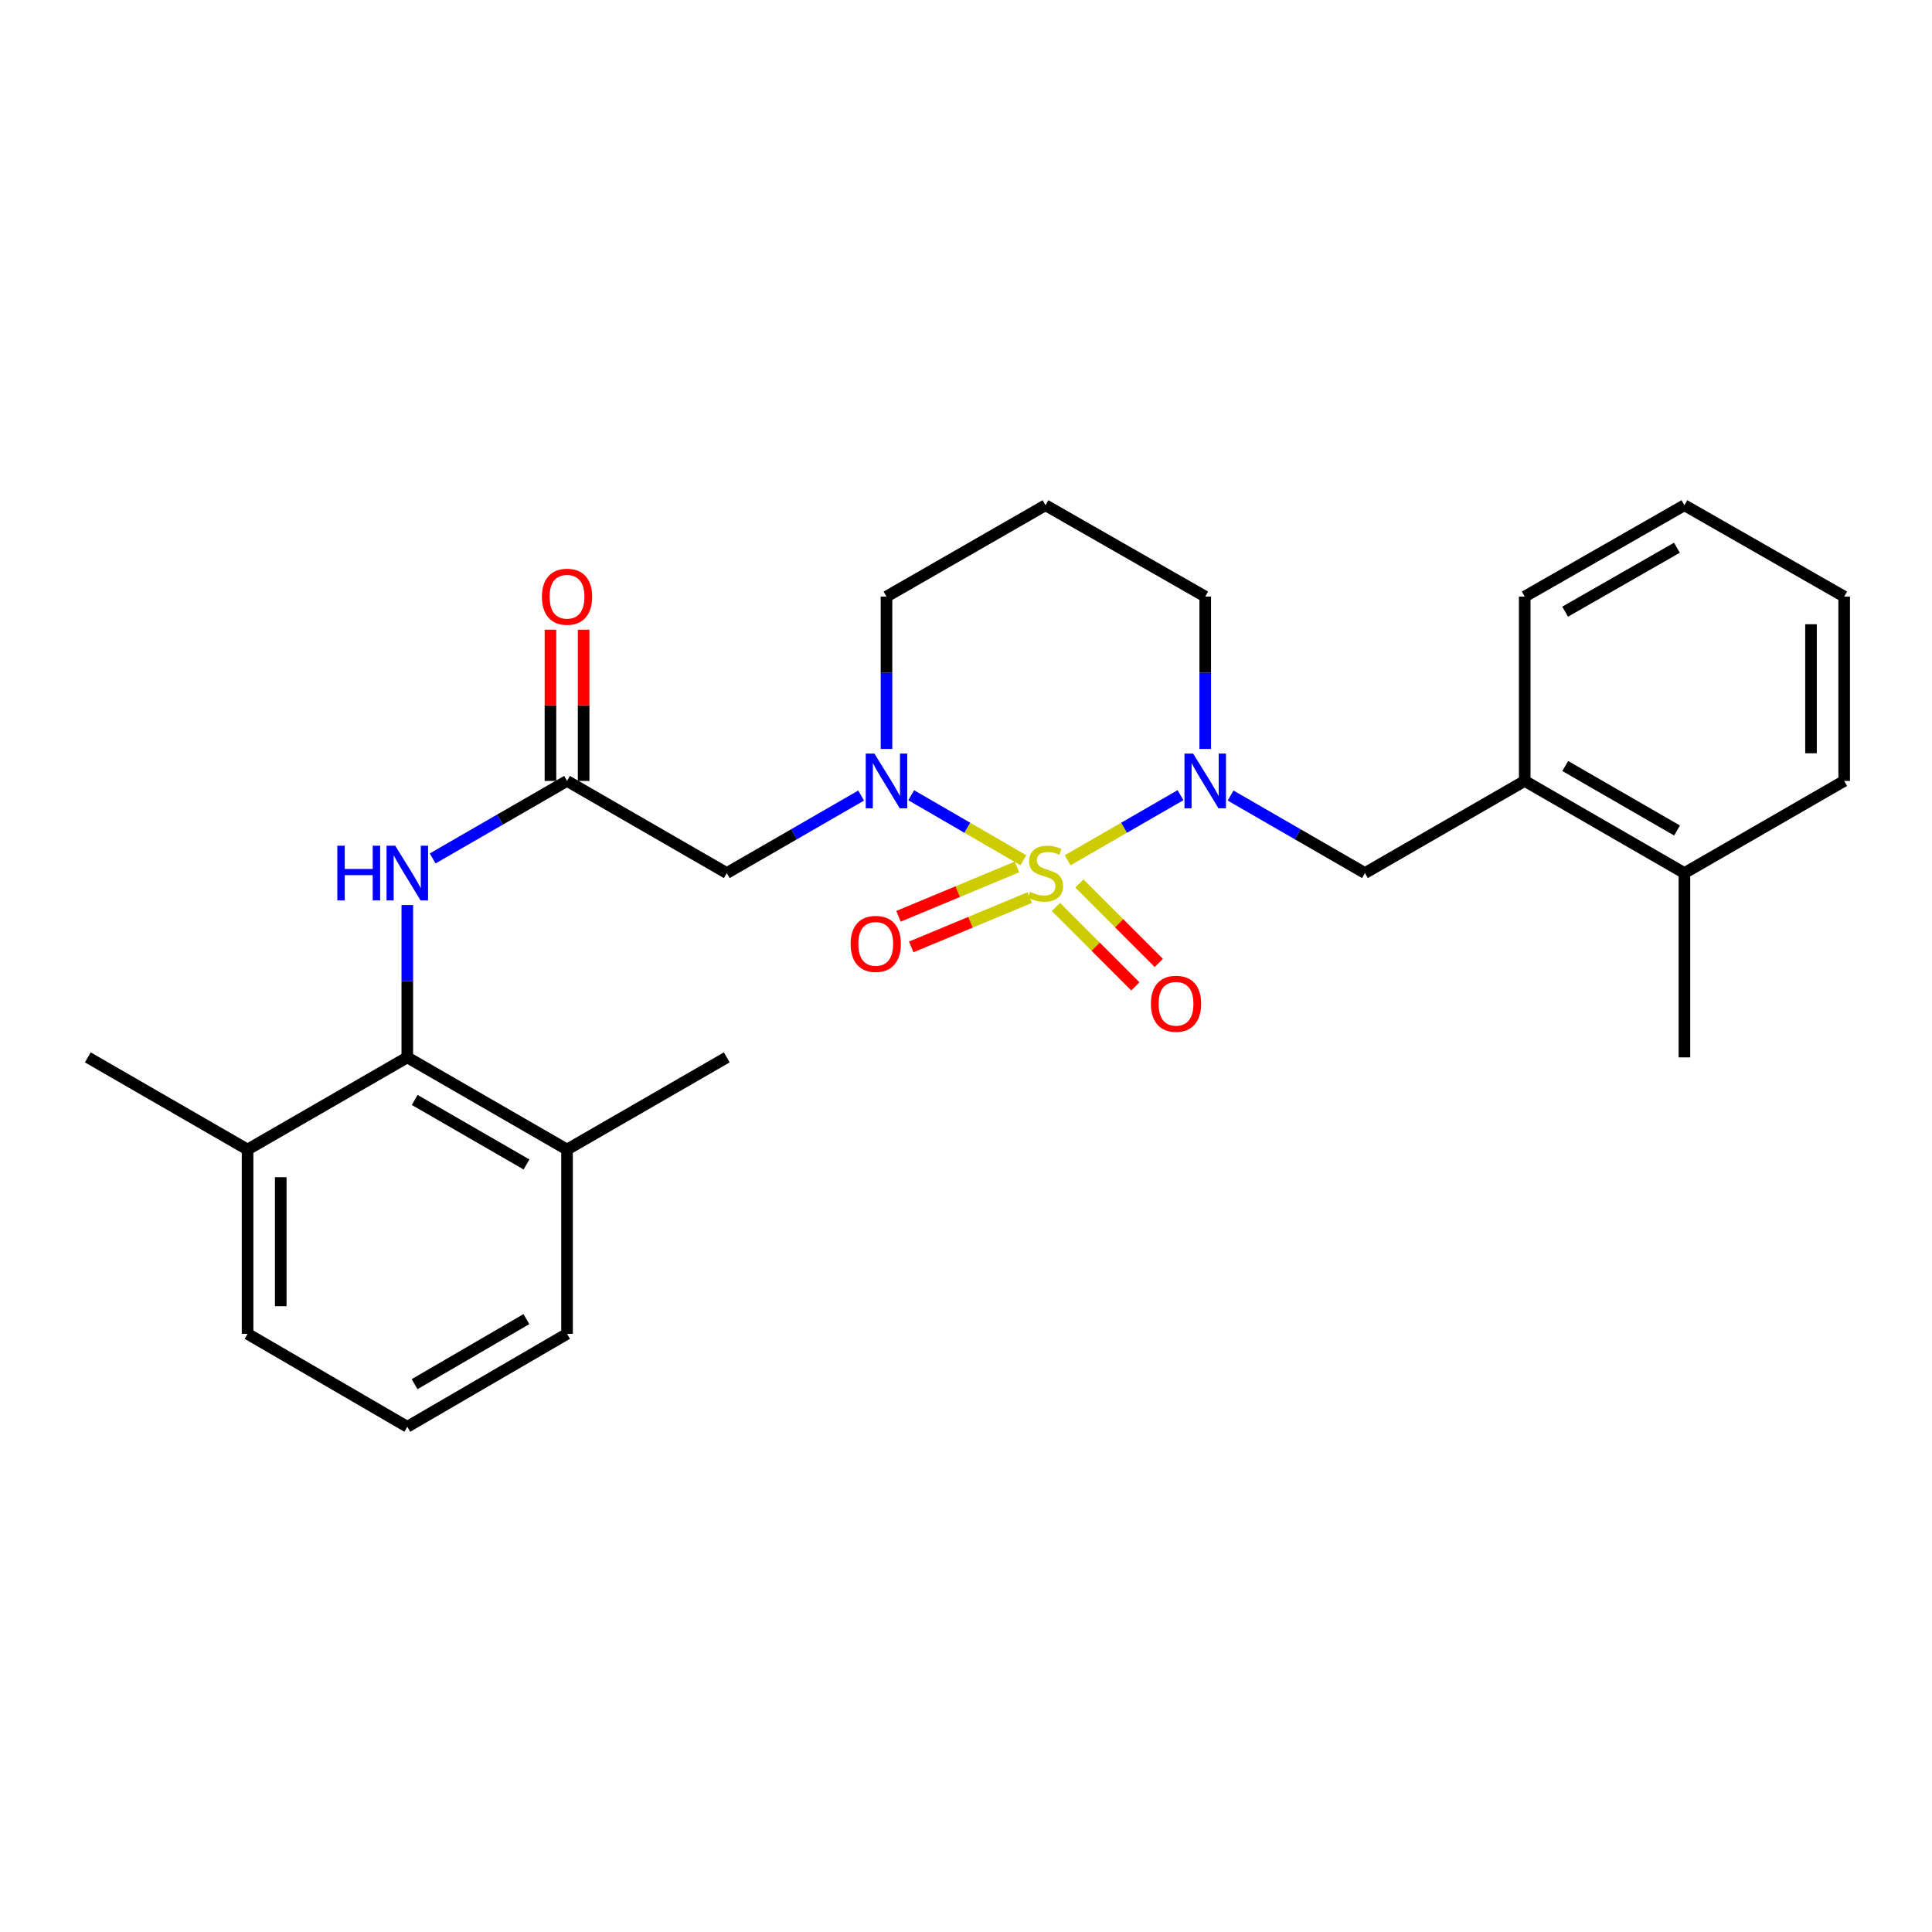 <?xml version='1.0' encoding='iso-8859-1'?>
<svg version='1.1' baseProfile='full'
              xmlns='http://www.w3.org/2000/svg'
                      xmlns:rdkit='http://www.rdkit.org/xml'
                      xmlns:xlink='http://www.w3.org/1999/xlink'
                  xml:space='preserve'
width='1000px' height='1000px' viewBox='0 0 1000 1000'>
<!-- END OF HEADER -->
<rect style='opacity:1.0;fill:#FFFFFF;stroke:none' width='1000' height='1000' x='0' y='0'> </rect>
<path class='bond-0' d='M 529.695,445.254 L 500.664,428.434' style='fill:none;fill-rule:evenodd;stroke:#CCCC00;stroke-width:6px;stroke-linecap:butt;stroke-linejoin:miter;stroke-opacity:1' />
<path class='bond-0' d='M 500.664,428.434 L 471.634,411.614' style='fill:none;fill-rule:evenodd;stroke:#0000FF;stroke-width:6px;stroke-linecap:butt;stroke-linejoin:miter;stroke-opacity:1' />
<path class='bond-1' d='M 552.619,445.278 L 581.823,428.432' style='fill:none;fill-rule:evenodd;stroke:#CCCC00;stroke-width:6px;stroke-linecap:butt;stroke-linejoin:miter;stroke-opacity:1' />
<path class='bond-1' d='M 581.823,428.432 L 611.027,411.586' style='fill:none;fill-rule:evenodd;stroke:#0000FF;stroke-width:6px;stroke-linecap:butt;stroke-linejoin:miter;stroke-opacity:1' />
<path class='bond-7' d='M 526.394,448.738 L 495.724,461.507' style='fill:none;fill-rule:evenodd;stroke:#CCCC00;stroke-width:6px;stroke-linecap:butt;stroke-linejoin:miter;stroke-opacity:1' />
<path class='bond-7' d='M 495.724,461.507 L 465.054,474.276' style='fill:none;fill-rule:evenodd;stroke:#FF0000;stroke-width:6px;stroke-linecap:butt;stroke-linejoin:miter;stroke-opacity:1' />
<path class='bond-7' d='M 532.994,464.59 L 502.324,477.359' style='fill:none;fill-rule:evenodd;stroke:#CCCC00;stroke-width:6px;stroke-linecap:butt;stroke-linejoin:miter;stroke-opacity:1' />
<path class='bond-7' d='M 502.324,477.359 L 471.654,490.128' style='fill:none;fill-rule:evenodd;stroke:#FF0000;stroke-width:6px;stroke-linecap:butt;stroke-linejoin:miter;stroke-opacity:1' />
<path class='bond-8' d='M 546.55,469.435 L 567.103,489.994' style='fill:none;fill-rule:evenodd;stroke:#CCCC00;stroke-width:6px;stroke-linecap:butt;stroke-linejoin:miter;stroke-opacity:1' />
<path class='bond-8' d='M 567.103,489.994 L 587.657,510.552' style='fill:none;fill-rule:evenodd;stroke:#FF0000;stroke-width:6px;stroke-linecap:butt;stroke-linejoin:miter;stroke-opacity:1' />
<path class='bond-8' d='M 558.694,457.295 L 579.247,477.854' style='fill:none;fill-rule:evenodd;stroke:#CCCC00;stroke-width:6px;stroke-linecap:butt;stroke-linejoin:miter;stroke-opacity:1' />
<path class='bond-8' d='M 579.247,477.854 L 599.8,498.412' style='fill:none;fill-rule:evenodd;stroke:#FF0000;stroke-width:6px;stroke-linecap:butt;stroke-linejoin:miter;stroke-opacity:1' />
<path class='bond-2' d='M 445.721,411.777 L 410.949,431.835' style='fill:none;fill-rule:evenodd;stroke:#0000FF;stroke-width:6px;stroke-linecap:butt;stroke-linejoin:miter;stroke-opacity:1' />
<path class='bond-2' d='M 410.949,431.835 L 376.178,451.893' style='fill:none;fill-rule:evenodd;stroke:#000000;stroke-width:6px;stroke-linecap:butt;stroke-linejoin:miter;stroke-opacity:1' />
<path class='bond-14' d='M 458.847,387.659 L 458.847,348.225' style='fill:none;fill-rule:evenodd;stroke:#0000FF;stroke-width:6px;stroke-linecap:butt;stroke-linejoin:miter;stroke-opacity:1' />
<path class='bond-14' d='M 458.847,348.225 L 458.847,308.791' style='fill:none;fill-rule:evenodd;stroke:#000000;stroke-width:6px;stroke-linecap:butt;stroke-linejoin:miter;stroke-opacity:1' />
<path class='bond-6' d='M 636.948,411.777 L 671.72,431.835' style='fill:none;fill-rule:evenodd;stroke:#0000FF;stroke-width:6px;stroke-linecap:butt;stroke-linejoin:miter;stroke-opacity:1' />
<path class='bond-6' d='M 671.72,431.835 L 706.491,451.893' style='fill:none;fill-rule:evenodd;stroke:#000000;stroke-width:6px;stroke-linecap:butt;stroke-linejoin:miter;stroke-opacity:1' />
<path class='bond-15' d='M 623.822,387.659 L 623.822,348.225' style='fill:none;fill-rule:evenodd;stroke:#0000FF;stroke-width:6px;stroke-linecap:butt;stroke-linejoin:miter;stroke-opacity:1' />
<path class='bond-15' d='M 623.822,348.225 L 623.822,308.791' style='fill:none;fill-rule:evenodd;stroke:#000000;stroke-width:6px;stroke-linecap:butt;stroke-linejoin:miter;stroke-opacity:1' />
<path class='bond-3' d='M 376.178,451.893 L 293.499,404.205' style='fill:none;fill-rule:evenodd;stroke:#000000;stroke-width:6px;stroke-linecap:butt;stroke-linejoin:miter;stroke-opacity:1' />
<path class='bond-5' d='M 293.499,404.205 L 258.723,424.263' style='fill:none;fill-rule:evenodd;stroke:#000000;stroke-width:6px;stroke-linecap:butt;stroke-linejoin:miter;stroke-opacity:1' />
<path class='bond-5' d='M 258.723,424.263 L 223.947,444.322' style='fill:none;fill-rule:evenodd;stroke:#0000FF;stroke-width:6px;stroke-linecap:butt;stroke-linejoin:miter;stroke-opacity:1' />
<path class='bond-10' d='M 302.085,404.205 L 302.085,365.071' style='fill:none;fill-rule:evenodd;stroke:#000000;stroke-width:6px;stroke-linecap:butt;stroke-linejoin:miter;stroke-opacity:1' />
<path class='bond-10' d='M 302.085,365.071 L 302.085,325.937' style='fill:none;fill-rule:evenodd;stroke:#FF0000;stroke-width:6px;stroke-linecap:butt;stroke-linejoin:miter;stroke-opacity:1' />
<path class='bond-10' d='M 284.914,404.205 L 284.914,365.071' style='fill:none;fill-rule:evenodd;stroke:#000000;stroke-width:6px;stroke-linecap:butt;stroke-linejoin:miter;stroke-opacity:1' />
<path class='bond-10' d='M 284.914,365.071 L 284.914,325.937' style='fill:none;fill-rule:evenodd;stroke:#FF0000;stroke-width:6px;stroke-linecap:butt;stroke-linejoin:miter;stroke-opacity:1' />
<path class='bond-4' d='M 210.821,547.297 L 210.821,507.867' style='fill:none;fill-rule:evenodd;stroke:#000000;stroke-width:6px;stroke-linecap:butt;stroke-linejoin:miter;stroke-opacity:1' />
<path class='bond-4' d='M 210.821,507.867 L 210.821,468.438' style='fill:none;fill-rule:evenodd;stroke:#0000FF;stroke-width:6px;stroke-linecap:butt;stroke-linejoin:miter;stroke-opacity:1' />
<path class='bond-11' d='M 210.821,547.297 L 293.499,595.003' style='fill:none;fill-rule:evenodd;stroke:#000000;stroke-width:6px;stroke-linecap:butt;stroke-linejoin:miter;stroke-opacity:1' />
<path class='bond-11' d='M 214.641,569.325 L 272.516,602.72' style='fill:none;fill-rule:evenodd;stroke:#000000;stroke-width:6px;stroke-linecap:butt;stroke-linejoin:miter;stroke-opacity:1' />
<path class='bond-12' d='M 210.821,547.297 L 128.143,595.003' style='fill:none;fill-rule:evenodd;stroke:#000000;stroke-width:6px;stroke-linecap:butt;stroke-linejoin:miter;stroke-opacity:1' />
<path class='bond-9' d='M 706.491,451.893 L 789.189,404.205' style='fill:none;fill-rule:evenodd;stroke:#000000;stroke-width:6px;stroke-linecap:butt;stroke-linejoin:miter;stroke-opacity:1' />
<path class='bond-13' d='M 789.189,404.205 L 871.848,451.893' style='fill:none;fill-rule:evenodd;stroke:#000000;stroke-width:6px;stroke-linecap:butt;stroke-linejoin:miter;stroke-opacity:1' />
<path class='bond-13' d='M 810.168,396.485 L 868.03,429.866' style='fill:none;fill-rule:evenodd;stroke:#000000;stroke-width:6px;stroke-linecap:butt;stroke-linejoin:miter;stroke-opacity:1' />
<path class='bond-18' d='M 789.189,404.205 L 789.189,308.791' style='fill:none;fill-rule:evenodd;stroke:#000000;stroke-width:6px;stroke-linecap:butt;stroke-linejoin:miter;stroke-opacity:1' />
<path class='bond-20' d='M 293.499,595.003 L 293.499,690.398' style='fill:none;fill-rule:evenodd;stroke:#000000;stroke-width:6px;stroke-linecap:butt;stroke-linejoin:miter;stroke-opacity:1' />
<path class='bond-22' d='M 293.499,595.003 L 376.178,547.297' style='fill:none;fill-rule:evenodd;stroke:#000000;stroke-width:6px;stroke-linecap:butt;stroke-linejoin:miter;stroke-opacity:1' />
<path class='bond-19' d='M 128.143,595.003 L 128.143,690.398' style='fill:none;fill-rule:evenodd;stroke:#000000;stroke-width:6px;stroke-linecap:butt;stroke-linejoin:miter;stroke-opacity:1' />
<path class='bond-19' d='M 145.314,609.313 L 145.314,676.089' style='fill:none;fill-rule:evenodd;stroke:#000000;stroke-width:6px;stroke-linecap:butt;stroke-linejoin:miter;stroke-opacity:1' />
<path class='bond-21' d='M 128.143,595.003 L 45.455,547.297' style='fill:none;fill-rule:evenodd;stroke:#000000;stroke-width:6px;stroke-linecap:butt;stroke-linejoin:miter;stroke-opacity:1' />
<path class='bond-23' d='M 871.848,451.893 L 871.848,547.297' style='fill:none;fill-rule:evenodd;stroke:#000000;stroke-width:6px;stroke-linecap:butt;stroke-linejoin:miter;stroke-opacity:1' />
<path class='bond-24' d='M 871.848,451.893 L 954.545,404.205' style='fill:none;fill-rule:evenodd;stroke:#000000;stroke-width:6px;stroke-linecap:butt;stroke-linejoin:miter;stroke-opacity:1' />
<path class='bond-27' d='M 458.847,308.791 L 541.153,261.504' style='fill:none;fill-rule:evenodd;stroke:#000000;stroke-width:6px;stroke-linecap:butt;stroke-linejoin:miter;stroke-opacity:1' />
<path class='bond-16' d='M 623.822,308.791 L 541.153,261.504' style='fill:none;fill-rule:evenodd;stroke:#000000;stroke-width:6px;stroke-linecap:butt;stroke-linejoin:miter;stroke-opacity:1' />
<path class='bond-17' d='M 210.821,738.496 L 128.143,690.398' style='fill:none;fill-rule:evenodd;stroke:#000000;stroke-width:6px;stroke-linecap:butt;stroke-linejoin:miter;stroke-opacity:1' />
<path class='bond-29' d='M 210.821,738.496 L 293.499,690.398' style='fill:none;fill-rule:evenodd;stroke:#000000;stroke-width:6px;stroke-linecap:butt;stroke-linejoin:miter;stroke-opacity:1' />
<path class='bond-29' d='M 214.588,716.439 L 272.463,682.77' style='fill:none;fill-rule:evenodd;stroke:#000000;stroke-width:6px;stroke-linecap:butt;stroke-linejoin:miter;stroke-opacity:1' />
<path class='bond-25' d='M 789.189,308.791 L 871.848,261.504' style='fill:none;fill-rule:evenodd;stroke:#000000;stroke-width:6px;stroke-linecap:butt;stroke-linejoin:miter;stroke-opacity:1' />
<path class='bond-25' d='M 810.114,316.603 L 867.975,283.502' style='fill:none;fill-rule:evenodd;stroke:#000000;stroke-width:6px;stroke-linecap:butt;stroke-linejoin:miter;stroke-opacity:1' />
<path class='bond-28' d='M 954.545,404.205 L 954.545,308.791' style='fill:none;fill-rule:evenodd;stroke:#000000;stroke-width:6px;stroke-linecap:butt;stroke-linejoin:miter;stroke-opacity:1' />
<path class='bond-28' d='M 937.374,389.893 L 937.374,323.103' style='fill:none;fill-rule:evenodd;stroke:#000000;stroke-width:6px;stroke-linecap:butt;stroke-linejoin:miter;stroke-opacity:1' />
<path class='bond-26' d='M 871.848,261.504 L 954.545,308.791' style='fill:none;fill-rule:evenodd;stroke:#000000;stroke-width:6px;stroke-linecap:butt;stroke-linejoin:miter;stroke-opacity:1' />
<path  class='atom-0' d='M 533.153 461.613
Q 533.473 461.733, 534.793 462.293
Q 536.113 462.853, 537.553 463.213
Q 539.033 463.533, 540.473 463.533
Q 543.153 463.533, 544.713 462.253
Q 546.273 460.933, 546.273 458.653
Q 546.273 457.093, 545.473 456.133
Q 544.713 455.173, 543.513 454.653
Q 542.313 454.133, 540.313 453.533
Q 537.793 452.773, 536.273 452.053
Q 534.793 451.333, 533.713 449.813
Q 532.673 448.293, 532.673 445.733
Q 532.673 442.173, 535.073 439.973
Q 537.513 437.773, 542.313 437.773
Q 545.593 437.773, 549.313 439.333
L 548.393 442.413
Q 544.993 441.013, 542.433 441.013
Q 539.673 441.013, 538.153 442.173
Q 536.633 443.293, 536.673 445.253
Q 536.673 446.773, 537.433 447.693
Q 538.233 448.613, 539.353 449.133
Q 540.513 449.653, 542.433 450.253
Q 544.993 451.053, 546.513 451.853
Q 548.033 452.653, 549.113 454.293
Q 550.233 455.893, 550.233 458.653
Q 550.233 462.573, 547.593 464.693
Q 544.993 466.773, 540.633 466.773
Q 538.113 466.773, 536.193 466.213
Q 534.313 465.693, 532.073 464.773
L 533.153 461.613
' fill='#CCCC00'/>
<path  class='atom-1' d='M 452.587 390.045
L 461.867 405.045
Q 462.787 406.525, 464.267 409.205
Q 465.747 411.885, 465.827 412.045
L 465.827 390.045
L 469.587 390.045
L 469.587 418.365
L 465.707 418.365
L 455.747 401.965
Q 454.587 400.045, 453.347 397.845
Q 452.147 395.645, 451.787 394.965
L 451.787 418.365
L 448.107 418.365
L 448.107 390.045
L 452.587 390.045
' fill='#0000FF'/>
<path  class='atom-2' d='M 617.562 390.045
L 626.842 405.045
Q 627.762 406.525, 629.242 409.205
Q 630.722 411.885, 630.802 412.045
L 630.802 390.045
L 634.562 390.045
L 634.562 418.365
L 630.682 418.365
L 620.722 401.965
Q 619.562 400.045, 618.322 397.845
Q 617.122 395.645, 616.762 394.965
L 616.762 418.365
L 613.082 418.365
L 613.082 390.045
L 617.562 390.045
' fill='#0000FF'/>
<path  class='atom-6' d='M 174.601 437.733
L 178.441 437.733
L 178.441 449.773
L 192.921 449.773
L 192.921 437.733
L 196.761 437.733
L 196.761 466.053
L 192.921 466.053
L 192.921 452.973
L 178.441 452.973
L 178.441 466.053
L 174.601 466.053
L 174.601 437.733
' fill='#0000FF'/>
<path  class='atom-6' d='M 204.561 437.733
L 213.841 452.733
Q 214.761 454.213, 216.241 456.893
Q 217.721 459.573, 217.801 459.733
L 217.801 437.733
L 221.561 437.733
L 221.561 466.053
L 217.681 466.053
L 207.721 449.653
Q 206.561 447.733, 205.321 445.533
Q 204.121 443.333, 203.761 442.653
L 203.761 466.053
L 200.081 466.053
L 200.081 437.733
L 204.561 437.733
' fill='#0000FF'/>
<path  class='atom-8' d='M 440.285 488.556
Q 440.285 481.756, 443.645 477.956
Q 447.005 474.156, 453.285 474.156
Q 459.565 474.156, 462.925 477.956
Q 466.285 481.756, 466.285 488.556
Q 466.285 495.436, 462.885 499.356
Q 459.485 503.236, 453.285 503.236
Q 447.045 503.236, 443.645 499.356
Q 440.285 495.476, 440.285 488.556
M 453.285 500.036
Q 457.605 500.036, 459.925 497.156
Q 462.285 494.236, 462.285 488.556
Q 462.285 482.996, 459.925 480.196
Q 457.605 477.356, 453.285 477.356
Q 448.965 477.356, 446.605 480.156
Q 444.285 482.956, 444.285 488.556
Q 444.285 494.276, 446.605 497.156
Q 448.965 500.036, 453.285 500.036
' fill='#FF0000'/>
<path  class='atom-9' d='M 595.712 519.55
Q 595.712 512.75, 599.072 508.95
Q 602.432 505.15, 608.712 505.15
Q 614.992 505.15, 618.352 508.95
Q 621.712 512.75, 621.712 519.55
Q 621.712 526.43, 618.312 530.35
Q 614.912 534.23, 608.712 534.23
Q 602.472 534.23, 599.072 530.35
Q 595.712 526.47, 595.712 519.55
M 608.712 531.03
Q 613.032 531.03, 615.352 528.15
Q 617.712 525.23, 617.712 519.55
Q 617.712 513.99, 615.352 511.19
Q 613.032 508.35, 608.712 508.35
Q 604.392 508.35, 602.032 511.15
Q 599.712 513.95, 599.712 519.55
Q 599.712 525.27, 602.032 528.15
Q 604.392 531.03, 608.712 531.03
' fill='#FF0000'/>
<path  class='atom-11' d='M 280.499 308.871
Q 280.499 302.071, 283.859 298.271
Q 287.219 294.471, 293.499 294.471
Q 299.779 294.471, 303.139 298.271
Q 306.499 302.071, 306.499 308.871
Q 306.499 315.751, 303.099 319.671
Q 299.699 323.551, 293.499 323.551
Q 287.259 323.551, 283.859 319.671
Q 280.499 315.791, 280.499 308.871
M 293.499 320.351
Q 297.819 320.351, 300.139 317.471
Q 302.499 314.551, 302.499 308.871
Q 302.499 303.311, 300.139 300.511
Q 297.819 297.671, 293.499 297.671
Q 289.179 297.671, 286.819 300.471
Q 284.499 303.271, 284.499 308.871
Q 284.499 314.591, 286.819 317.471
Q 289.179 320.351, 293.499 320.351
' fill='#FF0000'/>
</svg>
